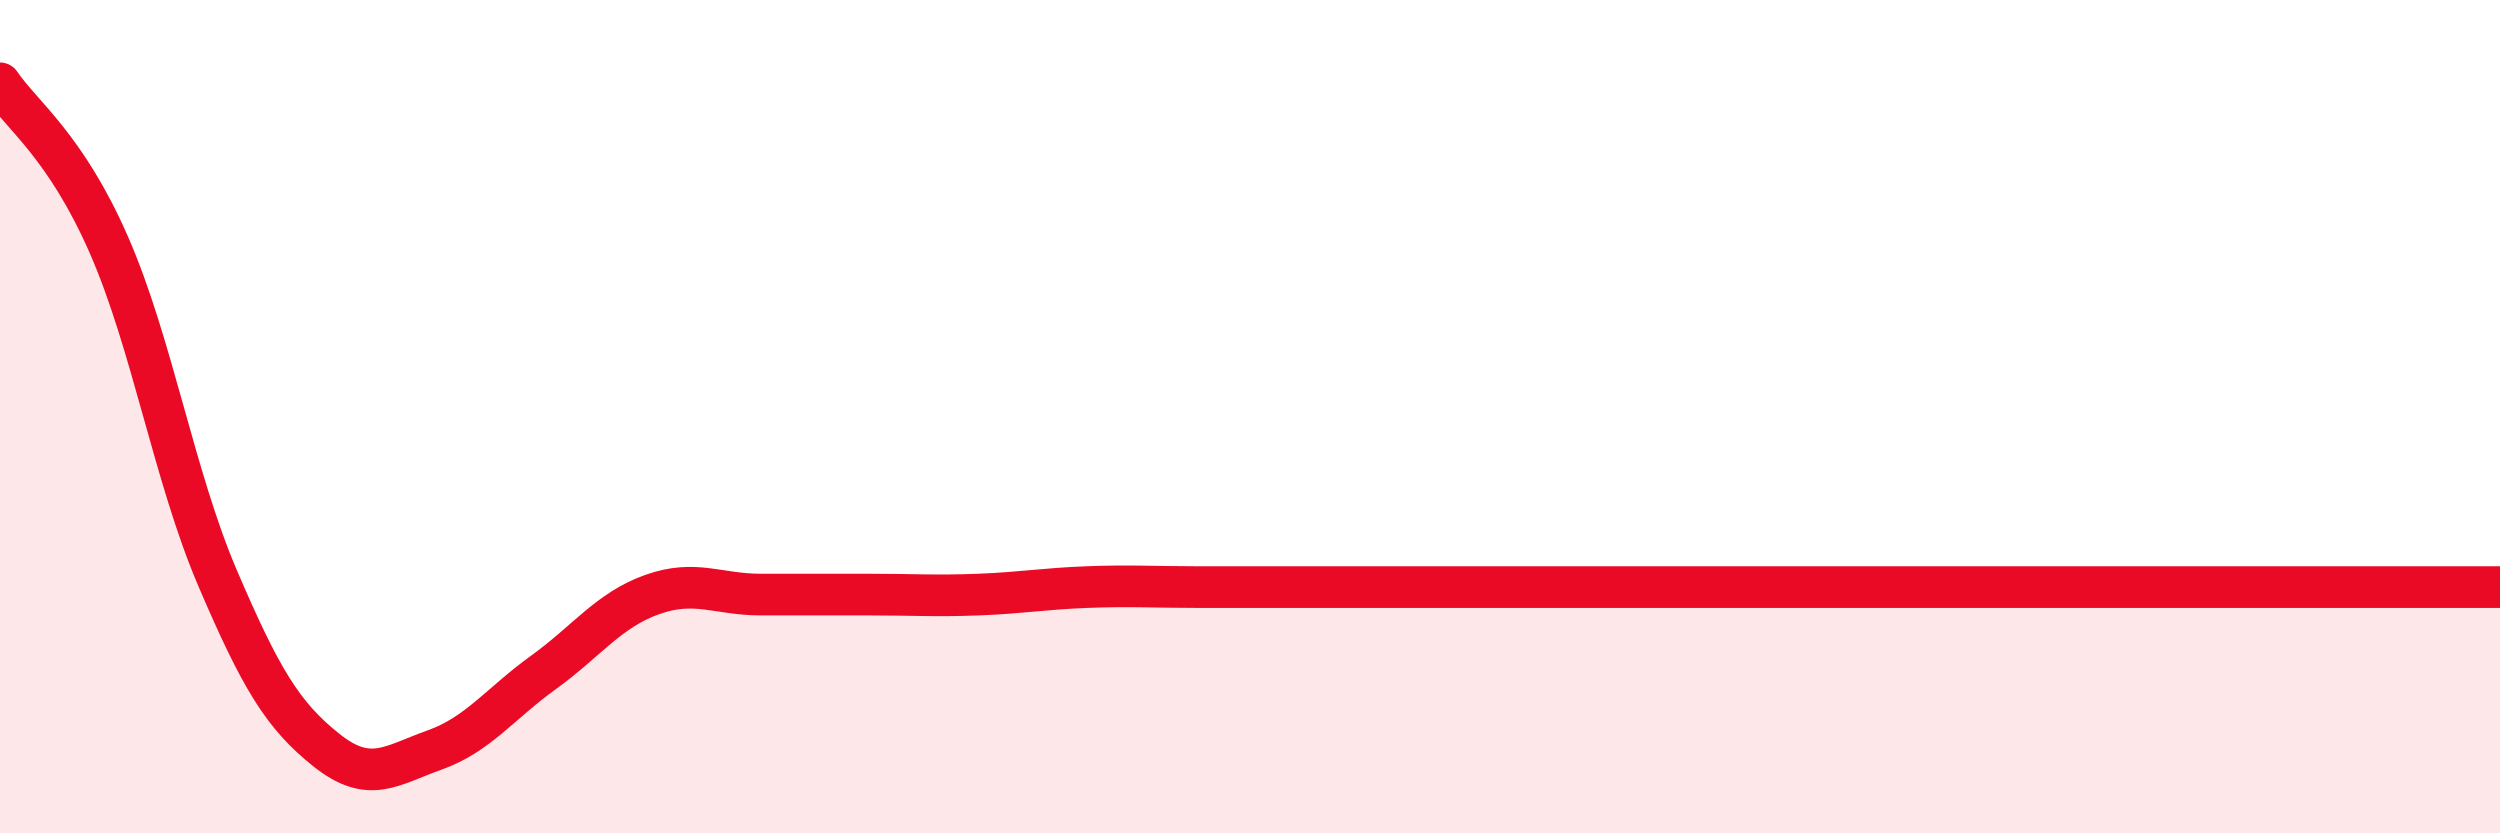 
    <svg width="60" height="20" viewBox="0 0 60 20" xmlns="http://www.w3.org/2000/svg">
      <path
        d="M 0,2 C 0.52,2.77 1.57,3.5 2.61,5.87 C 3.65,8.24 4.18,11.44 5.22,13.87 C 6.26,16.3 6.79,17.17 7.83,18 C 8.87,18.83 9.39,18.37 10.43,18 C 11.47,17.63 12,16.89 13.04,16.14 C 14.08,15.39 14.61,14.64 15.65,14.27 C 16.69,13.9 17.22,14.27 18.26,14.27 C 19.3,14.27 19.83,14.27 20.87,14.27 C 21.91,14.27 22.44,14.31 23.48,14.27 C 24.52,14.23 25.05,14.13 26.09,14.09 C 27.13,14.05 27.66,14.09 28.7,14.09 C 29.74,14.09 30.26,14.09 31.3,14.09 C 32.34,14.09 32.87,14.09 33.91,14.09 C 34.95,14.09 35.48,14.09 36.52,14.09 C 37.56,14.09 38.09,14.09 39.13,14.09 C 40.17,14.09 40.7,14.09 41.74,14.09 C 42.78,14.09 43.31,14.09 44.35,14.09 C 45.39,14.09 45.92,14.09 46.96,14.09 C 48,14.09 48.53,14.09 49.57,14.09 C 50.61,14.09 51.13,14.09 52.17,14.09 C 53.21,14.09 53.74,14.09 54.78,14.09 C 55.82,14.09 56.35,14.09 57.39,14.09 C 58.43,14.09 59.48,14.09 60,14.09L60 20L0 20Z"
        fill="#EB0A25"
        opacity="0.1"
        stroke-linecap="round"
        stroke-linejoin="round"
      />
      <path
        d="M 0,2 C 0.52,2.77 1.57,3.5 2.61,5.87 C 3.65,8.24 4.18,11.44 5.22,13.87 C 6.26,16.3 6.79,17.17 7.83,18 C 8.87,18.83 9.39,18.37 10.43,18 C 11.47,17.63 12,16.89 13.04,16.14 C 14.08,15.39 14.61,14.64 15.65,14.27 C 16.69,13.9 17.22,14.27 18.26,14.27 C 19.3,14.27 19.83,14.27 20.87,14.27 C 21.91,14.27 22.44,14.31 23.48,14.27 C 24.52,14.23 25.05,14.13 26.09,14.09 C 27.13,14.05 27.66,14.09 28.7,14.09 C 29.74,14.09 30.26,14.09 31.3,14.09 C 32.34,14.09 32.87,14.09 33.91,14.09 C 34.95,14.09 35.48,14.09 36.52,14.09 C 37.56,14.09 38.09,14.09 39.13,14.09 C 40.17,14.09 40.7,14.09 41.74,14.09 C 42.78,14.09 43.31,14.09 44.35,14.09 C 45.39,14.09 45.92,14.09 46.96,14.09 C 48,14.09 48.53,14.09 49.57,14.09 C 50.61,14.09 51.13,14.09 52.17,14.09 C 53.21,14.09 53.74,14.09 54.78,14.09 C 55.82,14.09 56.35,14.09 57.39,14.09 C 58.43,14.09 59.48,14.09 60,14.09"
        stroke="#EB0A25"
        stroke-width="1"
        fill="none"
        stroke-linecap="round"
        stroke-linejoin="round"
      />
    </svg>
  